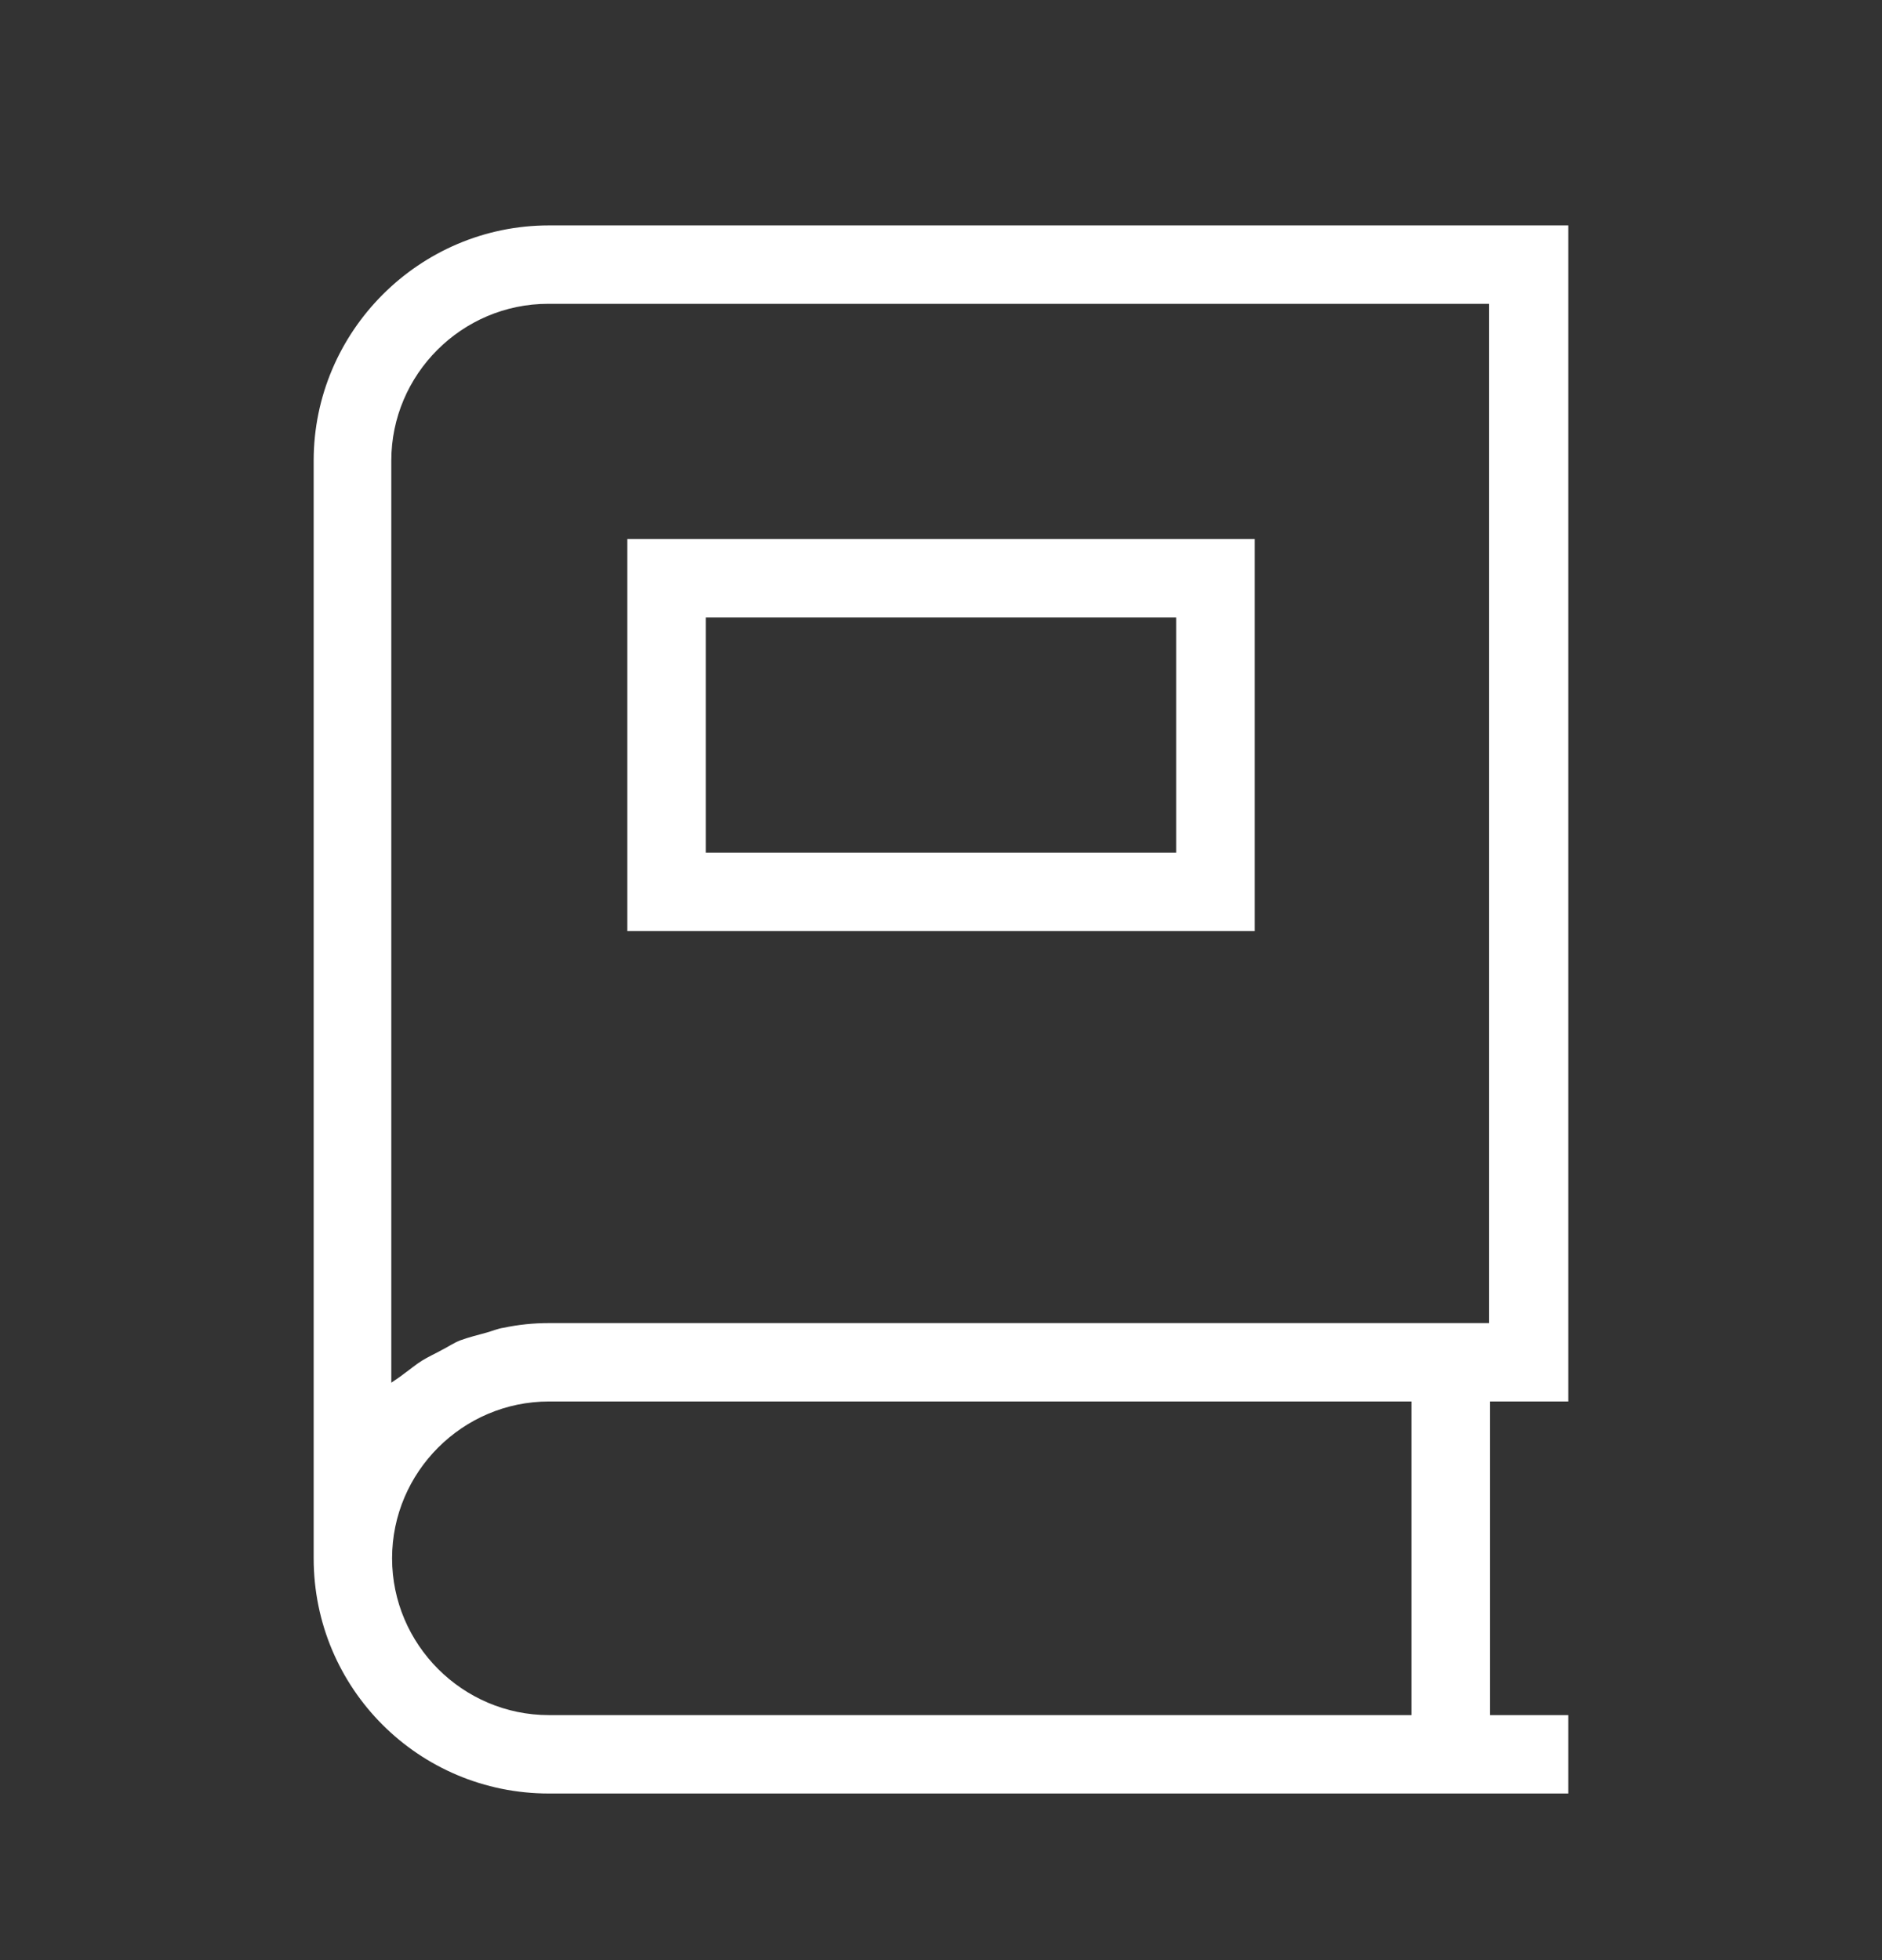 <svg width="24" height="25" viewBox="0 0 24 25" fill="none" xmlns="http://www.w3.org/2000/svg">
<rect x="0" y="0" width="24" height="25" fill="#333333" stroke="none"/>
<path d="M16 6.875H8V11.875H16V6.875ZM15 10.875H9V7.875H15V10.875ZM7 2.875C5.35 2.875 4 4.225 4 5.875V19.875C4 21.535 5.34 22.875 7 22.875H20V21.875H19V17.875H20V2.875H7ZM18 21.875H7C5.9 21.875 5 20.975 5 19.875C5 18.775 5.9 17.875 7 17.875H18V21.875ZM19 16.875H7C6.8 16.875 6.61 16.895 6.42 16.935C6.35 16.945 6.28 16.975 6.21 16.995C6.1 17.025 5.98 17.055 5.87 17.095C5.79 17.125 5.72 17.175 5.64 17.215C5.55 17.265 5.46 17.305 5.38 17.355C5.3 17.405 5.23 17.465 5.16 17.515C5.11 17.555 5.05 17.595 4.99 17.635V5.875C4.99 4.775 5.89 3.875 6.99 3.875H18.99V16.875H19Z" fill="white"/>
</svg>
